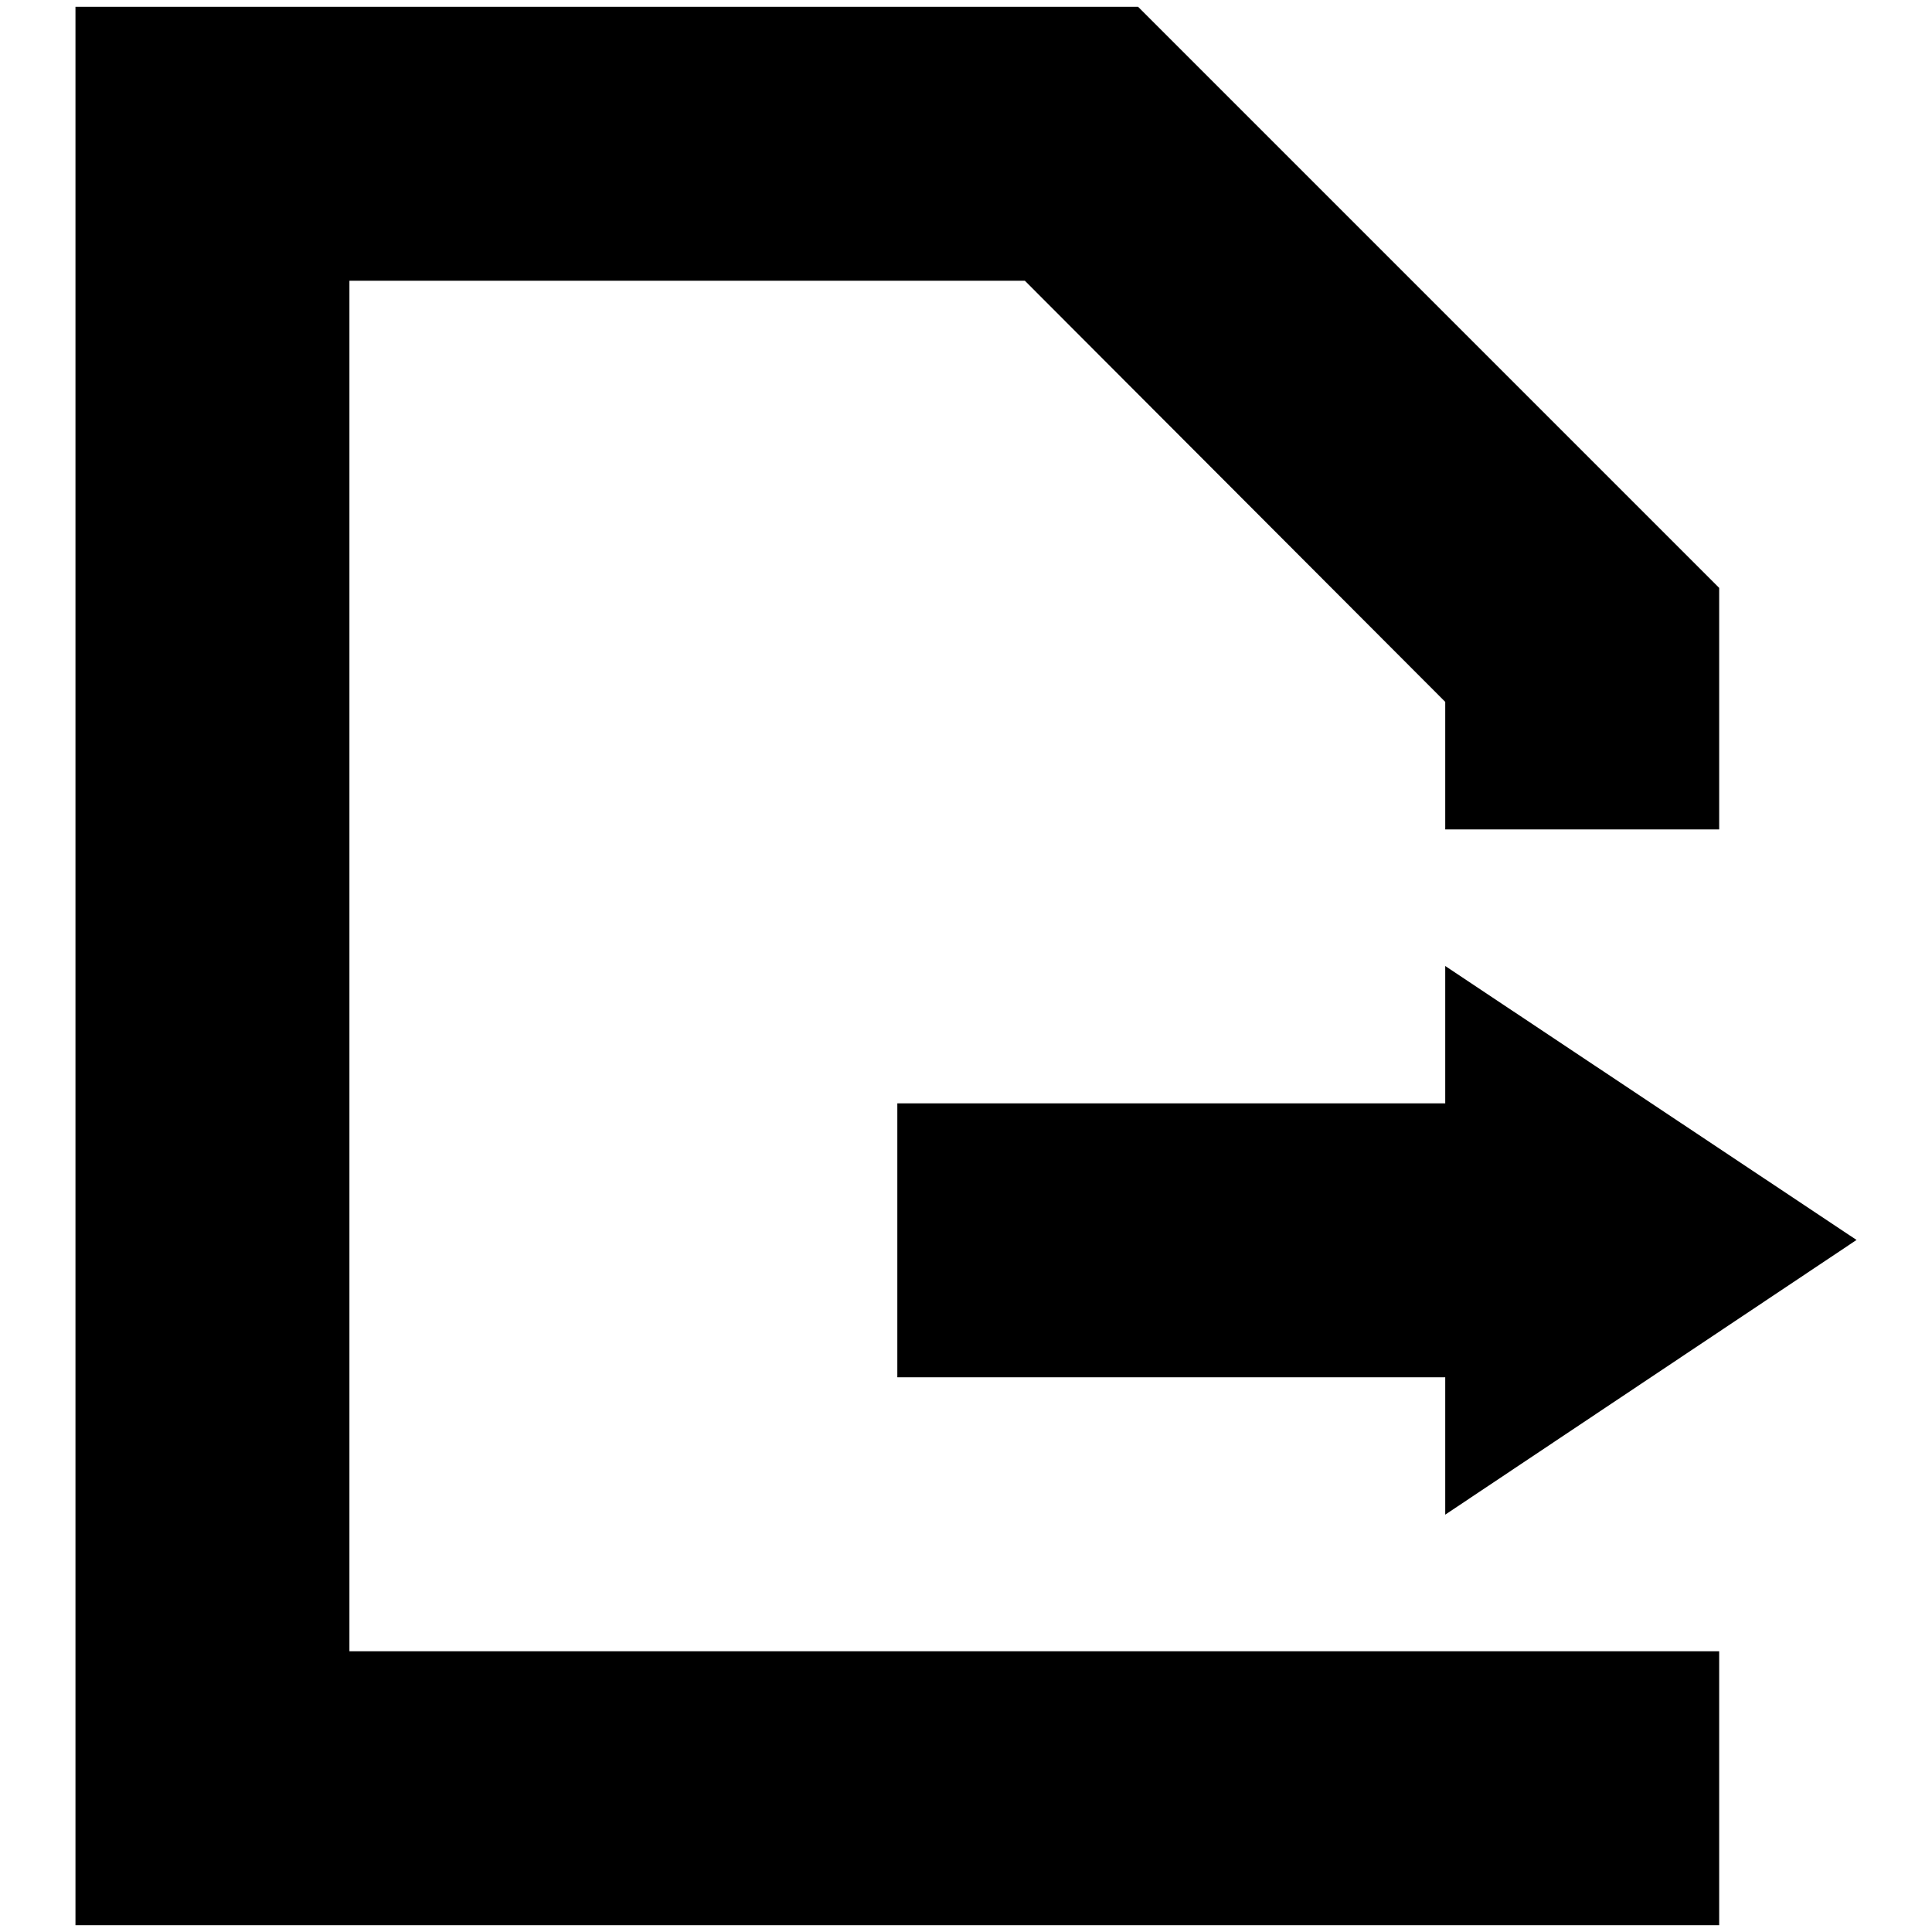 <?xml version="1.0" encoding="utf-8"?>
<!-- Svg Vector Icons : http://www.onlinewebfonts.com/icon -->
<!DOCTYPE svg PUBLIC "-//W3C//DTD SVG 1.1//EN" "http://www.w3.org/Graphics/SVG/1.1/DTD/svg11.dtd">
<svg version="1.1" xmlns="http://www.w3.org/2000/svg" xmlns:xlink="http://www.w3.org/1999/xlink" x="0px" y="0px" viewBox="0 0 256 256" enable-background="new 0 0 256 256" xml:space="preserve">
<g> <path fill="#000000" d="M46.3,37.2h89.5L191.5,93v16.9h36.3v-32l-77-77H10v254.2h217.8v-36.3H46.3V37.2z"/> <path fill="#000000" d="M246,164.3L191.5,128v18.2h-72.6v36.3h72.6v18.2L246,164.3L246,164.3z"/></g>
</svg>
